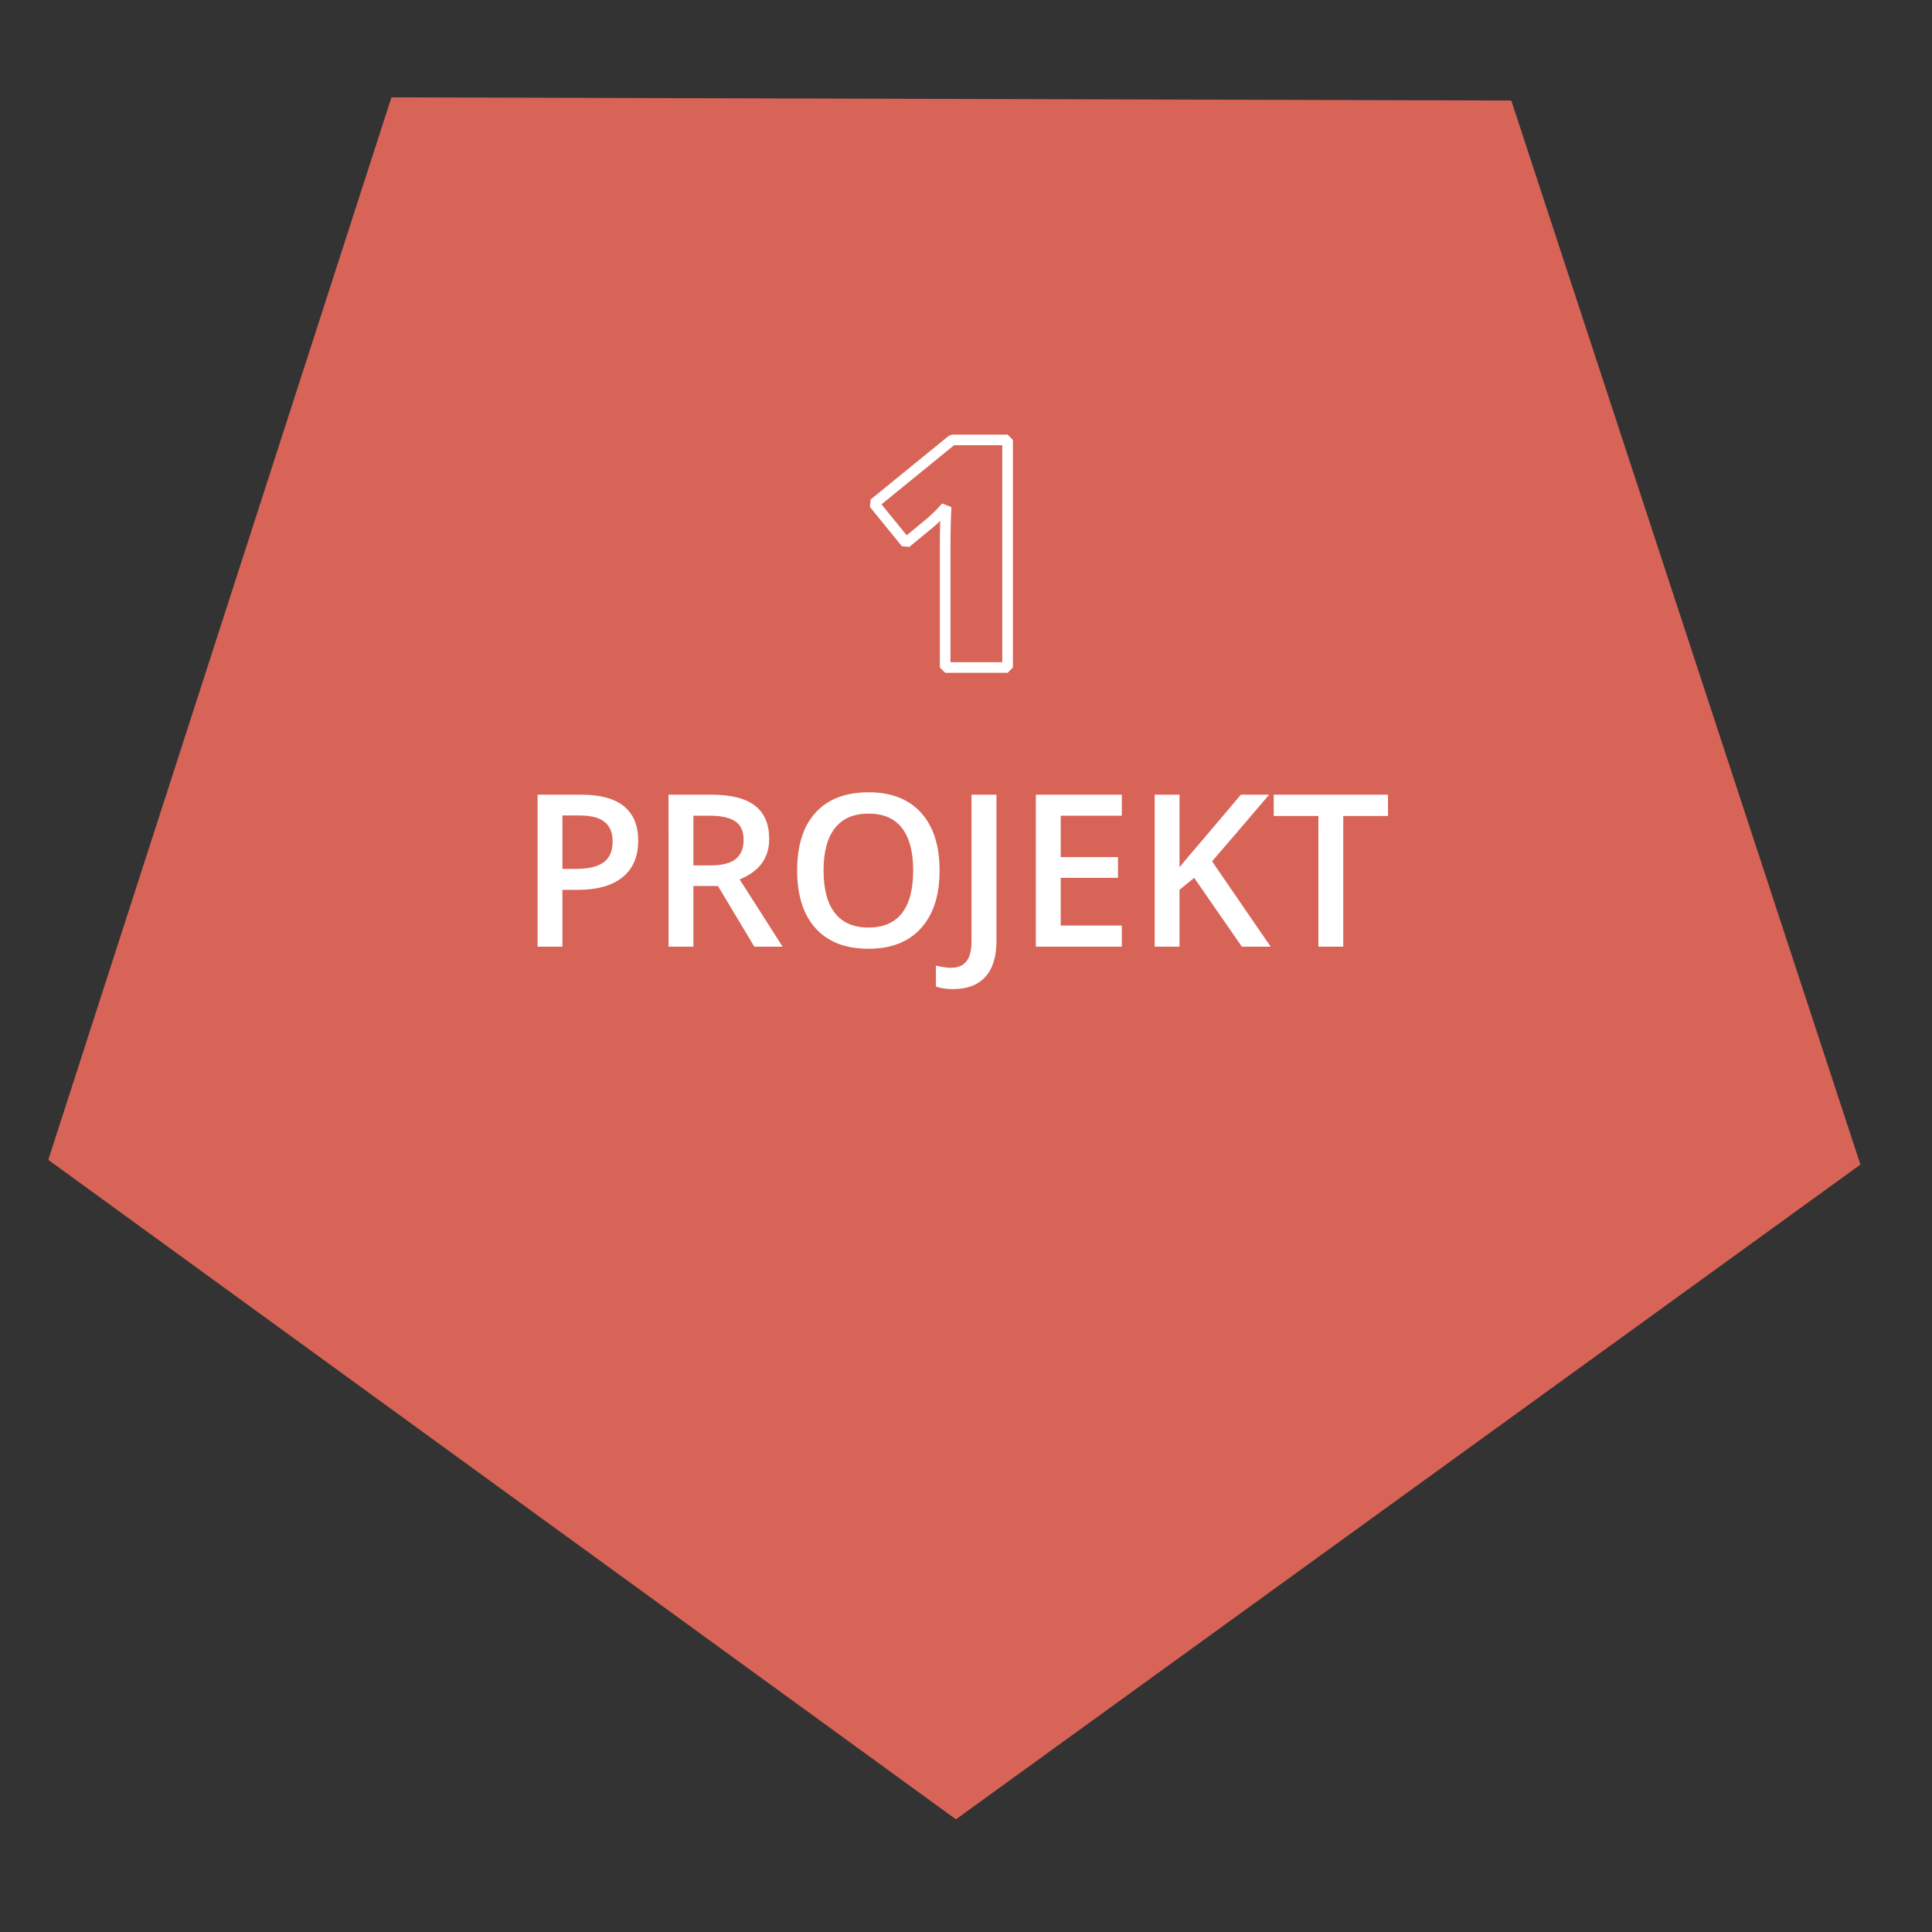 <?xml version="1.0" encoding="utf-8"?>
<!-- Generator: Adobe Illustrator 16.0.0, SVG Export Plug-In . SVG Version: 6.00 Build 0)  -->
<!DOCTYPE svg PUBLIC "-//W3C//DTD SVG 1.1//EN" "http://www.w3.org/Graphics/SVG/1.1/DTD/svg11.dtd">
<svg version="1.1" id="Layer_1" xmlns:x="http://ns.adobe.com/Extensibility/1.0/" xmlns:i="http://ns.adobe.com/AdobeIllustrator/10.0/" xmlns:graph="http://ns.adobe.com/Graphs/1.0/"
	 xmlns="http://www.w3.org/2000/svg" xmlns:xlink="http://www.w3.org/1999/xlink" x="0px" y="0px" width="120px" height="120px"
	 viewBox="0 0 120 120" enable-background="new 0 0 120 120" xml:space="preserve">
<rect x="0" y="0" width="120" height="120" fill="#333333" stroke="none"/>
<polygon fill="#D86458" points="91.332,9.738 26.859,9.554 7.11,70.701 59.378,108.677 111.431,70.999 "/>
<g>
	<defs>
		<rect id="SVGID_1_" x="3" y="6.047" width="112.552" height="106.953"/>
	</defs>
	<clipPath id="SVGID_2_">
		<use xlink:href="#SVGID_1_"  overflow="visible"/>
	</clipPath>
	<polygon clip-path="url(#SVGID_2_)" fill="none" stroke="#D86458" stroke-width="7" points="91.332,9.738 26.859,9.554 
		7.11,70.701 59.378,108.677 111.431,70.999 	"/>
	<path clip-path="url(#SVGID_2_)" fill="none" stroke="#FFFFFF" stroke-width="0.66" stroke-miterlimit="1" d="M62.583,27.324
		h-3.442l-4.854,3.954l1.982,2.437l1.605-1.325c0.355-0.315,0.651-0.618,0.89-0.909c-0.039,0.755-0.058,1.586-0.058,2.495v7.483
		h3.877V27.324z"/>
	<path clip-path="url(#SVGID_2_)" fill="#FFFFFF" d="M83.432,50.683h2.776V49.36h-7.096v1.323h2.776V58.8h1.543V50.683z
		 M75.283,53.499c0.715-0.822,1.896-2.202,3.545-4.139h-1.756l-2.551,3.015c-0.418,0.478-0.838,0.976-1.26,1.492V49.36h-1.543V58.8
		h1.543v-3.531l0.911-0.743l2.963,4.274h1.789L75.283,53.499z M69.678,57.489h-3.796v-2.964h3.559v-1.291h-3.559v-2.57h3.796V49.36
		h-5.34V58.8h5.34V57.489z M61.204,60.669c0.458-0.51,0.687-1.247,0.687-2.211V49.36h-1.549v9.148c0,1.068-0.422,1.603-1.266,1.603
		c-0.267,0-0.581-0.045-0.943-0.136v1.298c0.284,0.107,0.637,0.161,1.059,0.161C60.075,61.435,60.745,61.18,61.204,60.669
		 M51.86,51.433c0.472-0.599,1.17-0.898,2.096-0.898c0.916,0,1.606,0.299,2.069,0.898c0.463,0.598,0.694,1.476,0.694,2.634
		c0,1.175-0.233,2.06-0.7,2.654c-0.468,0.594-1.159,0.891-2.076,0.891c-0.922,0-1.617-0.3-2.086-0.901
		c-0.469-0.6-0.704-1.481-0.704-2.644C51.153,52.909,51.389,52.031,51.86,51.433 M57.21,50.483
		c-0.766-0.848-1.851-1.272-3.254-1.272c-1.425,0-2.522,0.418-3.29,1.253c-0.769,0.835-1.153,2.032-1.153,3.59
		c0,1.558,0.382,2.76,1.146,3.605c0.764,0.846,1.859,1.27,3.284,1.27c1.407,0,2.495-0.427,3.264-1.278
		c0.768-0.854,1.152-2.047,1.152-3.584C58.359,52.526,57.976,51.331,57.21,50.483 M44.593,55.029l2.26,3.771h1.756l-2.667-4.178
		c1.223-0.499,1.834-1.336,1.834-2.511c0-0.922-0.293-1.61-0.878-2.067c-0.585-0.456-1.487-0.684-2.705-0.684h-2.667V58.8h1.543
		v-3.771H44.593z M43.069,50.664h1.02c0.702,0,1.227,0.116,1.576,0.349c0.348,0.232,0.523,0.615,0.523,1.149
		c0,0.525-0.162,0.921-0.484,1.188c-0.323,0.267-0.844,0.4-1.563,0.4h-1.072V50.664z M34.933,50.651h1.072
		c0.702,0,1.218,0.134,1.55,0.401c0.331,0.267,0.497,0.671,0.497,1.213c0,0.586-0.185,1.016-0.555,1.292
		c-0.371,0.274-0.952,0.412-1.744,0.412h-0.82V50.651z M38.759,50.083c-0.588-0.482-1.471-0.723-2.651-0.723H33.39V58.8h1.543
		v-3.531h0.982c1.192,0,2.111-0.264,2.757-0.788c0.646-0.525,0.968-1.28,0.968-2.266C39.64,51.275,39.347,50.565,38.759,50.083"/>
</g>
</svg>
